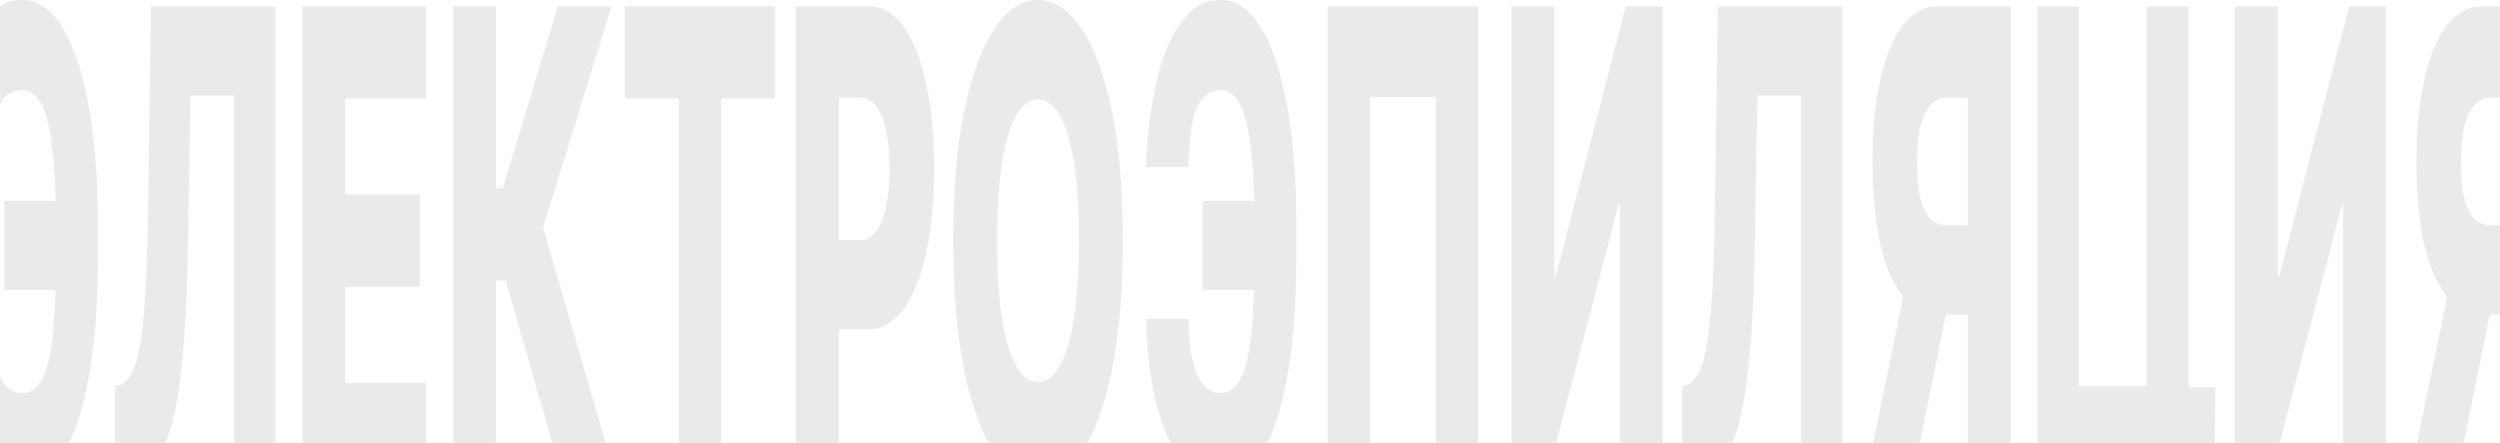 <?xml version="1.0" encoding="UTF-8"?> <svg xmlns="http://www.w3.org/2000/svg" width="1191" height="211" viewBox="0 0 1191 211" fill="none"><g opacity="0.1"><path d="M38.986 95.688V138.192H2.015V95.688H38.986ZM-24.876 151.924H-4.635C-4.553 163.84 -3.217 172.704 -0.628 178.516C1.96 184.329 5.678 187.235 10.525 187.235C14.71 187.235 17.974 184.838 20.315 180.042C22.655 175.247 24.294 168.09 25.23 158.572C26.194 148.982 26.676 137.03 26.676 122.716V107.023C26.676 92.637 26.125 80.721 25.024 71.276C23.95 61.758 22.242 54.674 19.901 50.024C17.561 45.301 14.504 42.94 10.731 42.94C6.793 42.94 3.723 44.393 1.52 47.299C-0.684 50.206 -2.253 54.419 -3.19 59.941C-4.098 65.391 -4.635 71.93 -4.801 79.559H-25C-24.449 64.737 -22.797 51.332 -20.043 39.343C-17.289 27.282 -13.365 17.728 -8.27 10.681C-3.176 3.56 3.158 0 10.731 0C18.001 0 24.321 4.359 29.692 13.078C35.062 21.724 39.22 34.076 42.166 50.133C45.141 66.19 46.628 85.226 46.628 107.241V122.825C46.628 144.84 45.182 163.804 42.29 179.715C39.426 195.627 35.309 207.87 29.939 216.443C24.569 225.016 18.098 229.303 10.525 229.303C3.502 229.303 -2.597 226.106 -7.775 219.713C-12.952 213.246 -17.014 204.237 -19.96 192.684C-22.907 181.059 -24.546 167.473 -24.876 151.924Z" fill="#292929"></path><path d="M54.817 226.252V183.966L57.13 183.312C60.104 182.367 62.528 179.207 64.4 173.83C66.273 168.381 67.691 159.735 68.655 147.892C69.646 135.976 70.28 119.883 70.555 99.612L71.918 3.052H131.278V226.252H111.491V45.556H90.796L89.474 119.447C89.006 144.949 87.781 165.547 85.798 181.241C83.815 196.862 80.744 208.269 76.586 215.462C72.455 222.655 66.906 226.252 59.939 226.252H54.817Z" fill="#292929"></path><path d="M144.031 226.252V3.052H203.019V46.863H164.479V92.637H200.003V136.557H164.479V182.44H203.019V226.252H144.031Z" fill="#292929"></path><path d="M267.5 226.252L240.898 133.615H236.271V226.252H215.824V3.052H236.271V89.694H239.535L265.724 3.052H291.293L258.702 108.439L292.987 226.252H267.5Z" fill="#292929"></path><path d="M297.686 46.863V3.052H369.189V46.863H343.537V226.252H323.379V46.863H297.686Z" fill="#292929"></path><path d="M379.176 226.252V3.052H414.122C420.456 3.052 425.922 6.321 430.521 12.86C435.148 19.327 438.714 28.372 441.22 39.997C443.726 51.55 444.979 64.991 444.979 80.322C444.979 95.725 443.698 109.202 441.137 120.755C438.604 132.234 434.982 141.135 430.273 147.456C425.564 153.777 419.974 156.938 413.502 156.938H391.94V114.434H409.702C412.786 114.434 415.361 113.017 417.427 110.183C419.52 107.35 421.103 103.39 422.177 98.304C423.251 93.145 423.788 87.151 423.788 80.322C423.788 73.419 423.251 67.461 422.177 62.448C421.103 57.362 419.52 53.439 417.427 50.678C415.334 47.917 412.759 46.536 409.702 46.536H399.623V226.252H379.176Z" fill="#292929"></path><path d="M534.906 114.652C534.906 139.209 533.116 160.025 529.536 177.1C525.956 194.174 521.109 207.143 514.995 216.007C508.909 224.871 502.08 229.303 494.507 229.303C486.906 229.303 480.063 224.835 473.977 215.898C467.891 206.961 463.058 193.992 459.478 176.991C455.925 159.916 454.149 139.137 454.149 114.652C454.149 90.094 455.925 69.278 459.478 52.203C463.058 35.129 467.891 22.16 473.977 13.296C480.063 4.432 486.906 0 494.507 0C502.08 0 508.909 4.432 514.995 13.296C521.109 22.16 525.956 35.129 529.536 52.203C533.116 69.278 534.906 90.094 534.906 114.652ZM514.004 114.652C514.004 100.12 513.219 87.841 511.65 77.815C510.107 67.788 507.877 60.196 504.958 55.037C502.066 49.879 498.583 47.299 494.507 47.299C490.459 47.299 486.975 49.879 484.056 55.037C481.137 60.196 478.893 67.788 477.323 77.815C475.781 87.841 475.01 100.12 475.01 114.652C475.01 129.183 475.781 141.462 477.323 151.488C478.893 161.515 481.137 169.107 484.056 174.266C486.975 179.425 490.459 182.004 494.507 182.004C498.583 182.004 502.066 179.425 504.958 174.266C507.877 169.107 510.107 161.515 511.65 151.488C513.219 141.462 514.004 129.183 514.004 114.652Z" fill="#292929"></path><path d="M609.921 95.688V138.192H572.95V95.688H609.921ZM546.059 151.924H566.3C566.382 163.84 567.718 172.704 570.307 178.516C572.895 184.329 576.613 187.235 581.46 187.235C585.646 187.235 588.909 184.838 591.25 180.042C593.59 175.247 595.229 168.09 596.165 158.572C597.129 148.982 597.611 137.03 597.611 122.716V107.023C597.611 92.637 597.06 80.721 595.959 71.276C594.885 61.758 593.177 54.674 590.837 50.024C588.496 45.301 585.439 42.94 581.666 42.94C577.728 42.94 574.658 44.393 572.455 47.299C570.251 50.206 568.682 54.419 567.745 59.941C566.837 65.391 566.3 71.93 566.134 79.559H545.935C546.486 64.737 548.138 51.332 550.892 39.343C553.646 27.282 557.57 17.728 562.665 10.681C567.759 3.56 574.093 0 581.666 0C588.936 0 595.256 4.359 600.626 13.078C605.996 21.724 610.155 34.076 613.101 50.133C616.076 66.19 617.563 85.226 617.563 107.241V122.825C617.563 144.84 616.117 163.804 613.225 179.715C610.361 195.627 606.244 207.87 600.874 216.443C595.504 225.016 589.033 229.303 581.46 229.303C574.437 229.303 568.338 226.106 563.16 219.713C557.983 213.246 553.921 204.237 550.975 192.684C548.028 181.059 546.389 167.473 546.059 151.924Z" fill="#292929"></path><path d="M704.237 3.052V226.252H684.078V46.209H652.685V226.252H632.526V3.052H704.237Z" fill="#292929"></path><path d="M720.078 3.052H740.484V131.653H741.186L774.48 3.052H792.078V226.252H771.63V97.432H771.093L737.386 226.252H720.078V3.052Z" fill="#292929"></path><path d="M801.258 226.252V183.966L803.571 183.312C806.546 182.367 808.969 179.207 810.842 173.83C812.714 168.381 814.132 159.735 815.096 147.892C816.088 135.976 816.721 119.883 816.996 99.612L818.36 3.052H877.719V226.252H857.932V45.556H837.237L835.915 119.447C835.447 144.949 834.222 165.547 832.239 181.241C830.256 196.862 827.186 208.269 823.027 215.462C818.897 222.655 813.348 226.252 806.38 226.252H801.258Z" fill="#292929"></path><path d="M957.887 226.252H937.481V46.536H927.402C924.345 46.536 921.77 47.699 919.677 50.024C917.584 52.276 915.987 55.691 914.885 60.268C913.811 64.773 913.274 70.477 913.274 77.379C913.274 84.281 913.811 89.948 914.885 94.38C915.959 98.74 917.543 102.009 919.636 104.189C921.756 106.296 924.331 107.35 927.36 107.35H945.66V149.854H923.601C917.157 149.854 911.567 147.056 906.83 141.462C902.121 135.795 898.486 127.584 895.925 116.831C893.364 106.005 892.084 92.855 892.084 77.379C892.084 62.121 893.337 48.934 895.843 37.818C898.349 26.628 901.915 18.055 906.541 12.097C911.168 6.067 916.648 3.052 922.982 3.052H957.887V226.252ZM910.259 124.242H932.152L911.539 226.252H889.192L910.259 124.242Z" fill="#292929"></path><path d="M1055.39 184.511L1054.36 279H1035.19V226.252H1029.25V184.511H1055.39ZM970.672 226.252V3.052H990.334V183.966H1022.72V3.052H1042.67V226.252H970.672Z" fill="#292929"></path><path d="M1064.73 3.052H1085.14V131.653H1085.84L1119.13 3.052H1136.73V226.252H1116.28V97.432H1115.74L1082.04 226.252H1064.73V3.052Z" fill="#292929"></path><path d="M1217 226.252H1196.59V46.536H1186.51C1183.46 46.536 1180.88 47.699 1178.79 50.024C1176.7 52.276 1175.1 55.691 1174 60.268C1172.92 64.773 1172.39 70.477 1172.39 77.379C1172.39 84.281 1172.92 89.948 1174 94.38C1175.07 98.74 1176.66 102.009 1178.75 104.189C1180.87 106.296 1183.44 107.35 1186.47 107.35H1204.77V149.854H1182.71C1176.27 149.854 1170.68 147.056 1165.94 141.462C1161.23 135.795 1157.6 127.584 1155.04 116.831C1152.48 106.005 1151.2 92.855 1151.2 77.379C1151.2 62.121 1152.45 48.934 1154.96 37.818C1157.46 26.628 1161.03 18.055 1165.65 12.097C1170.28 6.067 1175.76 3.052 1182.09 3.052H1217V226.252ZM1169.37 124.242H1191.27L1170.65 226.252H1148.31L1169.37 124.242Z" fill="#292929"></path></g></svg> 